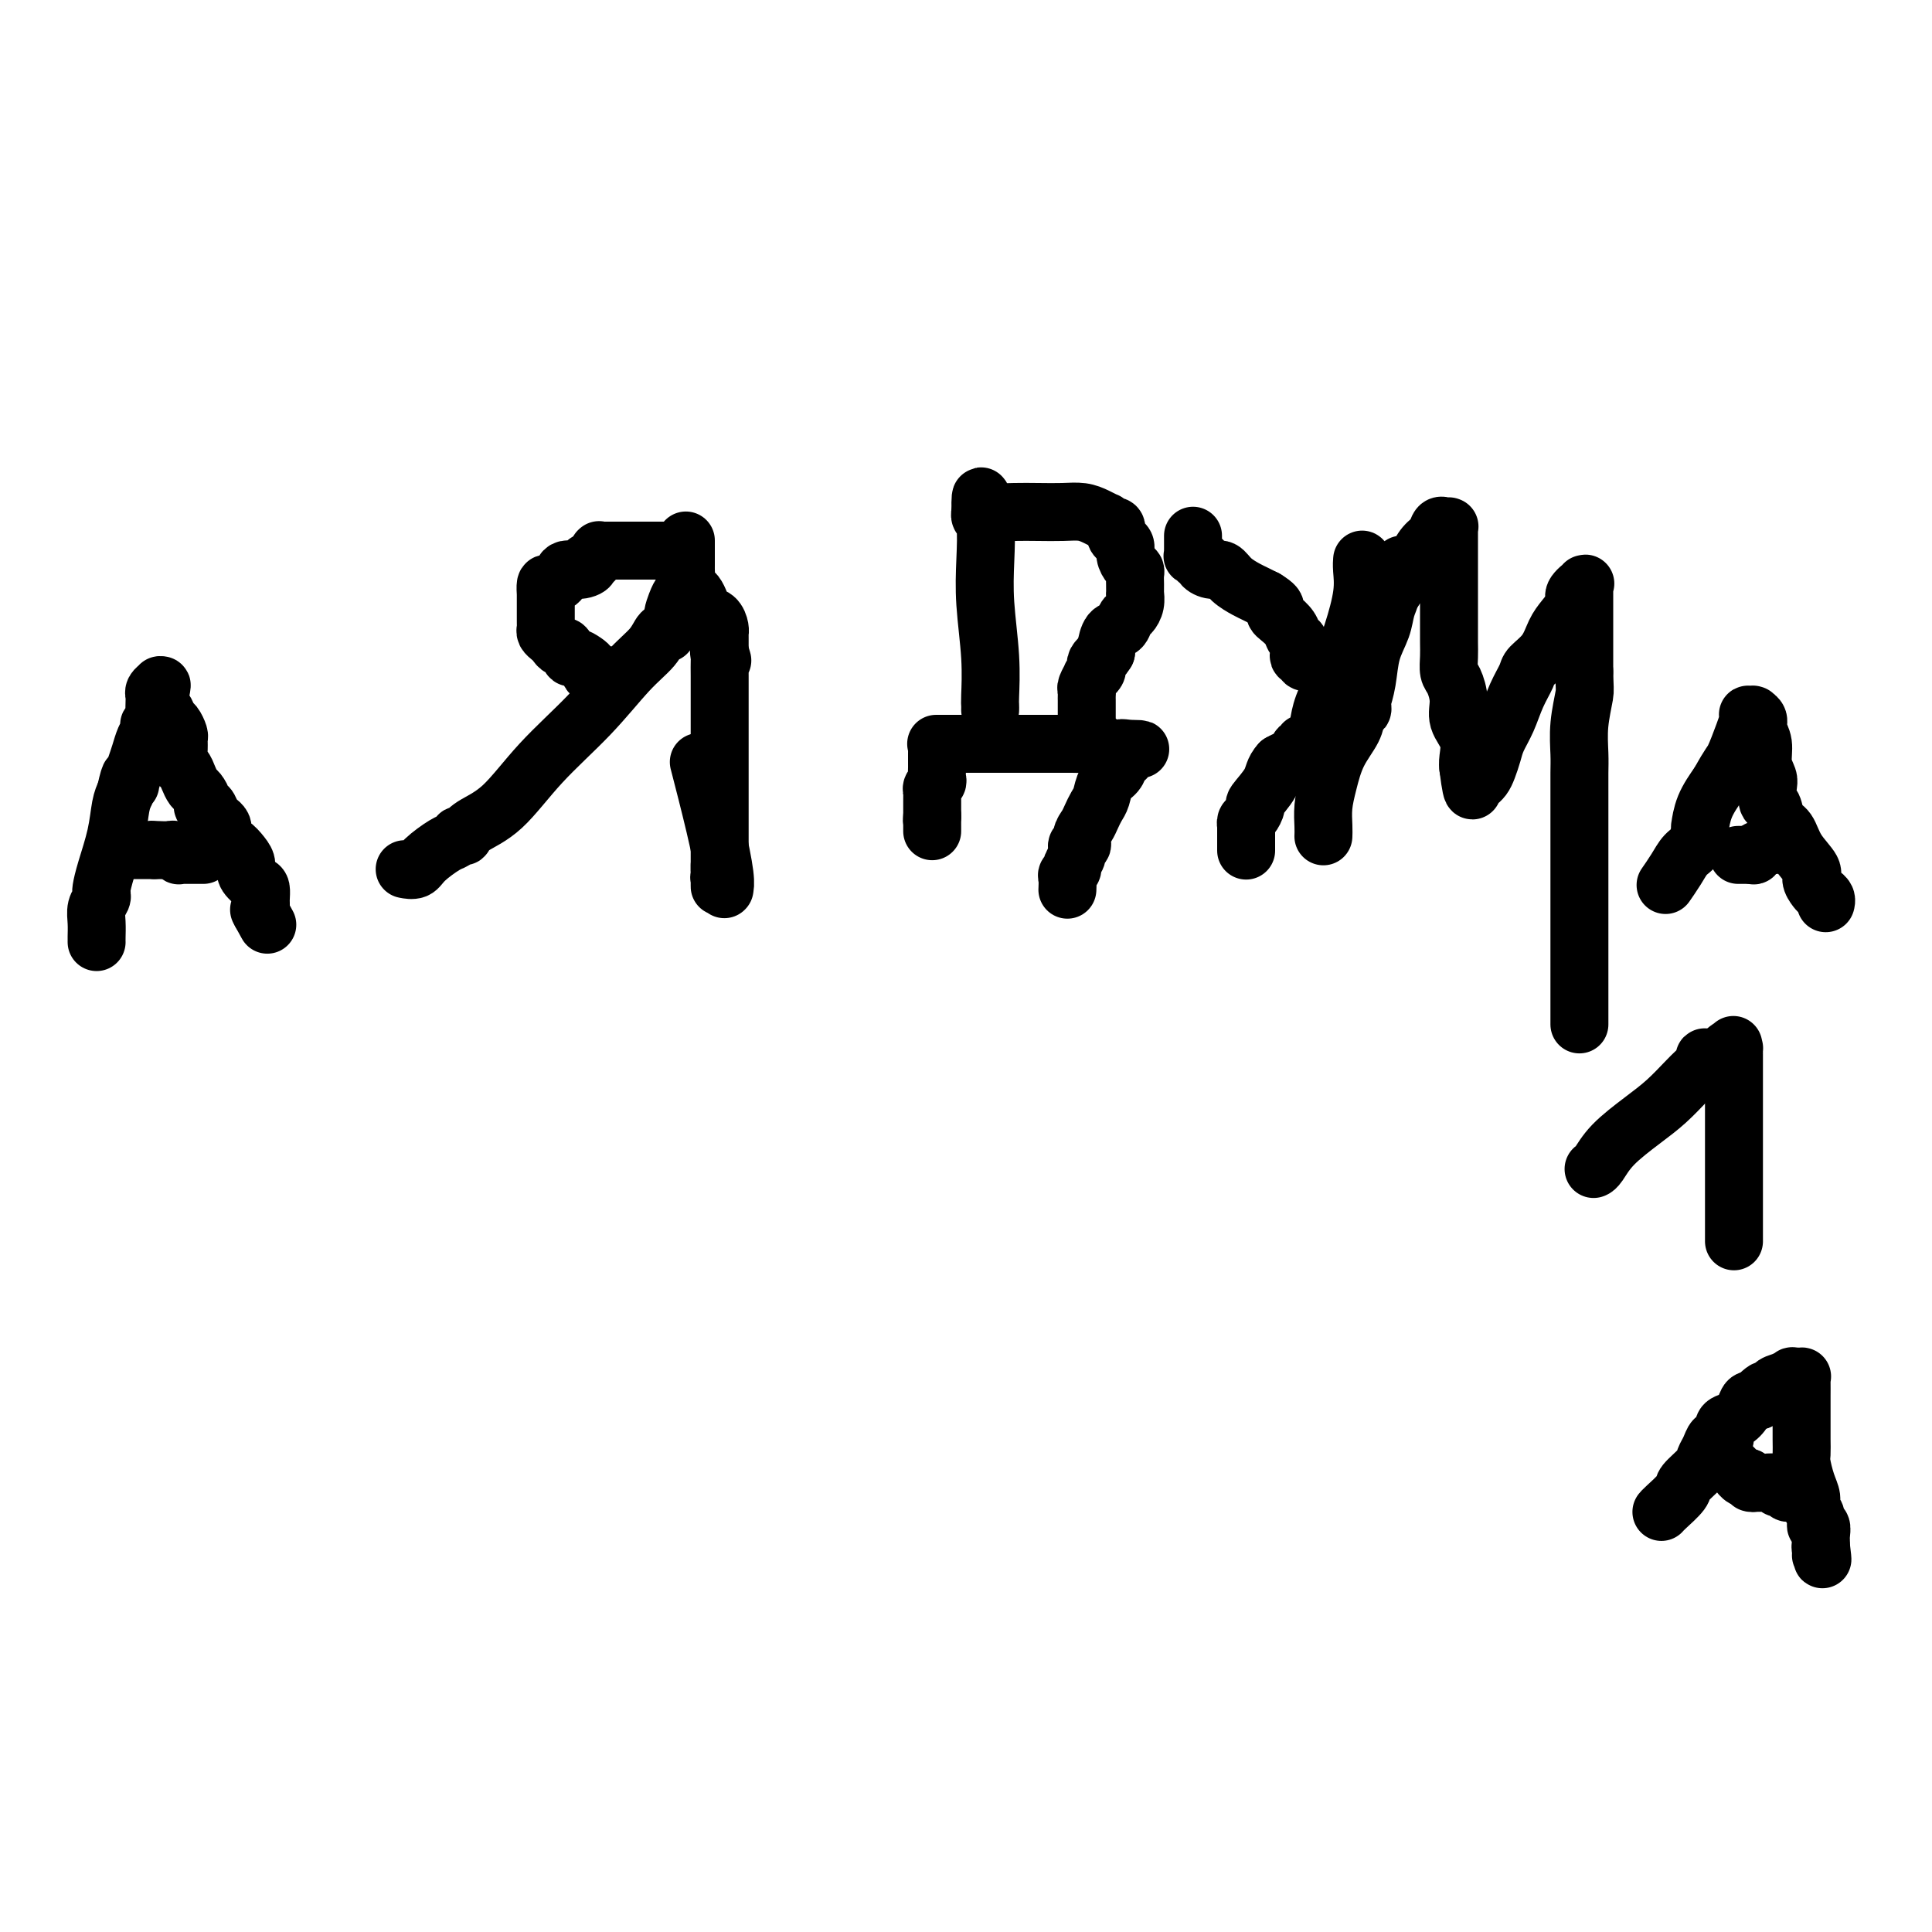 <svg viewBox='0 0 400 400' version='1.1' xmlns='http://www.w3.org/2000/svg' xmlns:xlink='http://www.w3.org/1999/xlink'><g fill='none' stroke='#000000' stroke-width='12' stroke-linecap='round' stroke-linejoin='round'><path d='M20,195c0.002,0.043 0.004,0.086 0,0c-0.004,-0.086 -0.015,-0.300 0,-1c0.015,-0.700 0.057,-1.886 0,-3c-0.057,-1.114 -0.211,-2.154 0,-3c0.211,-0.846 0.788,-1.496 1,-2c0.212,-0.504 0.059,-0.863 0,-1c-0.059,-0.137 -0.023,-0.054 0,0c0.023,0.054 0.034,0.079 0,0c-0.034,-0.079 -0.111,-0.261 0,-1c0.111,-0.739 0.411,-2.033 1,-4c0.589,-1.967 1.466,-4.606 2,-7c0.534,-2.394 0.724,-4.541 1,-6c0.276,-1.459 0.638,-2.229 1,-3'/><path d='M26,164c1.154,-5.248 1.041,-2.868 1,-2c-0.041,0.868 -0.008,0.224 0,0c0.008,-0.224 -0.009,-0.026 0,0c0.009,0.026 0.044,-0.118 0,0c-0.044,0.118 -0.166,0.498 0,0c0.166,-0.498 0.619,-1.875 1,-3c0.381,-1.125 0.690,-1.999 1,-3c0.310,-1.001 0.623,-2.128 1,-3c0.377,-0.872 0.819,-1.488 1,-2c0.181,-0.512 0.101,-0.918 0,-1c-0.101,-0.082 -0.223,0.161 0,0c0.223,-0.161 0.791,-0.725 1,-1c0.209,-0.275 0.060,-0.259 0,-1c-0.060,-0.741 -0.030,-2.238 0,-3c0.030,-0.762 0.061,-0.790 0,-1c-0.061,-0.210 -0.212,-0.603 0,-1c0.212,-0.397 0.788,-0.799 1,-1c0.212,-0.201 0.061,-0.200 0,0c-0.061,0.200 -0.030,0.600 0,1'/><path d='M33,143c1.035,-2.887 0.124,0.396 0,2c-0.124,1.604 0.541,1.528 1,2c0.459,0.472 0.712,1.490 1,2c0.288,0.510 0.612,0.512 1,1c0.388,0.488 0.839,1.464 1,2c0.161,0.536 0.032,0.633 0,1c-0.032,0.367 0.033,1.005 0,2c-0.033,0.995 -0.164,2.345 0,3c0.164,0.655 0.622,0.613 1,1c0.378,0.387 0.675,1.204 1,2c0.325,0.796 0.679,1.570 1,2c0.321,0.430 0.611,0.514 1,1c0.389,0.486 0.878,1.373 1,2c0.122,0.627 -0.121,0.994 0,1c0.121,0.006 0.607,-0.349 1,0c0.393,0.349 0.693,1.402 1,2c0.307,0.598 0.621,0.743 1,1c0.379,0.257 0.821,0.628 1,1c0.179,0.372 0.093,0.747 0,1c-0.093,0.253 -0.192,0.385 0,1c0.192,0.615 0.677,1.711 1,2c0.323,0.289 0.485,-0.231 1,0c0.515,0.231 1.381,1.213 2,2c0.619,0.787 0.989,1.381 1,2c0.011,0.619 -0.337,1.265 0,2c0.337,0.735 1.358,1.559 2,2c0.642,0.441 0.904,0.499 1,1c0.096,0.501 0.026,1.443 0,2c-0.026,0.557 -0.007,0.727 0,1c0.007,0.273 0.002,0.649 0,1c-0.002,0.351 -0.001,0.675 0,1'/><path d='M54,189c2.631,4.798 0.708,1.292 0,0c-0.708,-1.292 -0.202,-0.369 0,0c0.202,0.369 0.101,0.185 0,0'/><path d='M42,177c0.009,0.000 0.018,0.000 0,0c-0.018,-0.000 -0.064,-0.000 0,0c0.064,0.000 0.239,0.000 0,0c-0.239,-0.000 -0.891,-0.000 -1,0c-0.109,0.000 0.326,0.001 0,0c-0.326,-0.001 -1.411,-0.004 -2,0c-0.589,0.004 -0.681,0.015 -1,0c-0.319,-0.015 -0.864,-0.057 -1,0c-0.136,0.057 0.136,0.211 0,0c-0.136,-0.211 -0.681,-0.789 -1,-1c-0.319,-0.211 -0.411,-0.057 -1,0c-0.589,0.057 -1.673,0.015 -2,0c-0.327,-0.015 0.104,-0.004 0,0c-0.104,0.004 -0.744,0.001 -1,0c-0.256,-0.001 -0.128,-0.001 0,0'/><path d='M32,176c-1.486,-0.155 -0.202,-0.041 0,0c0.202,0.041 -0.678,0.011 -1,0c-0.322,-0.011 -0.085,-0.003 0,0c0.085,0.003 0.019,0.001 0,0c-0.019,-0.001 0.010,-0.000 0,0c-0.010,0.000 -0.059,0.000 0,0c0.059,-0.000 0.226,-0.000 0,0c-0.226,0.000 -0.844,0.000 -1,0c-0.156,-0.000 0.152,-0.000 0,0c-0.152,0.000 -0.762,0.000 -1,0c-0.238,-0.000 -0.102,-0.000 0,0c0.102,0.000 0.172,-0.000 0,0c-0.172,0.000 -0.586,0.000 -1,0c-0.414,-0.000 -0.829,-0.000 -1,0c-0.171,0.000 -0.097,0.000 0,0c0.097,-0.000 0.218,-0.000 0,0c-0.218,0.000 -0.776,0.000 -1,0c-0.224,-0.000 -0.113,-0.000 0,0c0.113,0.000 0.227,0.001 0,0c-0.227,-0.001 -0.797,-0.004 -1,0c-0.203,0.004 -0.040,0.015 0,0c0.040,-0.015 -0.042,-0.057 0,0c0.042,0.057 0.207,0.211 0,0c-0.207,-0.211 -0.788,-0.789 -1,-1c-0.212,-0.211 -0.057,-0.057 0,0c0.057,0.057 0.015,0.015 0,0c-0.015,-0.015 -0.004,-0.004 0,0c0.004,0.004 0.002,0.002 0,0'/><path d='M84,180c-0.195,-0.038 -0.389,-0.076 0,0c0.389,0.076 1.362,0.265 2,0c0.638,-0.265 0.940,-0.985 2,-2c1.060,-1.015 2.876,-2.325 4,-3c1.124,-0.675 1.554,-0.715 2,-1c0.446,-0.285 0.907,-0.814 1,-1c0.093,-0.186 -0.183,-0.030 0,0c0.183,0.030 0.824,-0.067 1,0c0.176,0.067 -0.111,0.297 0,0c0.111,-0.297 0.622,-1.121 2,-2c1.378,-0.879 3.622,-1.813 6,-4c2.378,-2.187 4.889,-5.627 8,-9c3.111,-3.373 6.824,-6.680 10,-10c3.176,-3.320 5.817,-6.654 8,-9c2.183,-2.346 3.908,-3.703 5,-5c1.092,-1.297 1.550,-2.533 2,-3c0.450,-0.467 0.890,-0.164 1,0c0.110,0.164 -0.112,0.190 0,0c0.112,-0.190 0.556,-0.595 1,-1'/><path d='M139,130c5.653,-6.021 2.285,-2.573 1,-2c-1.285,0.573 -0.488,-1.727 0,-3c0.488,-1.273 0.667,-1.518 1,-2c0.333,-0.482 0.821,-1.201 1,-2c0.179,-0.799 0.048,-1.677 0,-2c-0.048,-0.323 -0.014,-0.092 0,0c0.014,0.092 0.007,0.046 0,0'/><path d='M142,112c0.000,-0.087 0.000,-0.174 0,0c-0.000,0.174 -0.000,0.610 0,1c0.000,0.390 0.000,0.735 0,1c-0.000,0.265 -0.001,0.451 0,1c0.001,0.549 0.003,1.460 0,2c-0.003,0.540 -0.012,0.707 0,1c0.012,0.293 0.045,0.711 0,1c-0.045,0.289 -0.168,0.449 0,1c0.168,0.551 0.626,1.495 1,2c0.374,0.505 0.664,0.573 1,1c0.336,0.427 0.717,1.215 1,2c0.283,0.785 0.468,1.569 1,2c0.532,0.431 1.410,0.511 2,1c0.590,0.489 0.890,1.388 1,2c0.110,0.612 0.029,0.939 0,1c-0.029,0.061 -0.008,-0.142 0,0c0.008,0.142 0.002,0.629 0,1c-0.002,0.371 -0.001,0.625 0,1c0.001,0.375 0.000,0.870 0,1c-0.000,0.130 -0.000,-0.106 0,0c0.000,0.106 0.000,0.553 0,1'/><path d='M149,135c1.083,3.506 0.290,0.769 0,0c-0.290,-0.769 -0.078,0.428 0,1c0.078,0.572 0.021,0.518 0,1c-0.021,0.482 -0.006,1.502 0,3c0.006,1.498 0.001,3.476 0,5c-0.001,1.524 -0.000,2.594 0,4c0.000,1.406 0.000,3.146 0,4c-0.000,0.854 -0.000,0.821 0,1c0.000,0.179 0.000,0.569 0,1c-0.000,0.431 -0.000,0.904 0,1c0.000,0.096 0.000,-0.186 0,0c-0.000,0.186 -0.000,0.841 0,1c0.000,0.159 0.000,-0.176 0,0c-0.000,0.176 -0.000,0.865 0,1c0.000,0.135 0.000,-0.284 0,0c-0.000,0.284 -0.000,1.272 0,2c0.000,0.728 0.000,1.196 0,2c-0.000,0.804 -0.000,1.945 0,3c0.000,1.055 0.000,2.023 0,3c-0.000,0.977 -0.000,1.963 0,3c0.000,1.037 0.000,2.124 0,3c-0.000,0.876 -0.000,1.541 0,2c0.000,0.459 0.000,0.710 0,1c-0.000,0.290 -0.000,0.617 0,1c0.000,0.383 -0.000,0.821 0,1c0.000,0.179 -0.000,0.101 0,0c0.000,-0.101 -0.000,-0.223 0,0c0.000,0.223 -0.000,0.792 0,1c0.000,0.208 -0.000,0.056 0,0c0.000,-0.056 0.000,-0.016 0,0c0.000,0.016 0.000,0.008 0,0'/><path d='M149,180c-0.000,6.958 -0.001,1.854 0,0c0.001,-1.854 0.004,-0.459 0,0c-0.004,0.459 -0.015,-0.018 0,0c0.015,0.018 0.057,0.530 0,1c-0.057,0.470 -0.211,0.896 0,1c0.211,0.104 0.788,-0.115 1,0c0.212,0.115 0.058,0.562 0,1c-0.058,0.438 -0.020,0.866 0,1c0.020,0.134 0.022,-0.025 0,0c-0.022,0.025 -0.070,0.236 0,0c0.070,-0.236 0.256,-0.919 0,-3c-0.256,-2.081 -0.953,-5.560 -2,-10c-1.047,-4.440 -2.442,-9.840 -3,-12c-0.558,-2.160 -0.279,-1.080 0,0'/><path d='M140,114c-0.066,-0.000 -0.131,-0.000 0,0c0.131,0.000 0.459,0.000 0,0c-0.459,-0.000 -1.707,-0.000 -3,0c-1.293,0.000 -2.633,0.000 -4,0c-1.367,-0.000 -2.762,-0.000 -4,0c-1.238,0.000 -2.318,0.000 -3,0c-0.682,-0.000 -0.967,-0.001 -1,0c-0.033,0.001 0.187,0.004 0,0c-0.187,-0.004 -0.781,-0.016 -1,0c-0.219,0.016 -0.062,0.061 0,0c0.062,-0.061 0.031,-0.226 0,0c-0.031,0.226 -0.060,0.844 0,1c0.060,0.156 0.208,-0.150 0,0c-0.208,0.150 -0.774,0.757 -1,1c-0.226,0.243 -0.113,0.121 0,0'/><path d='M123,116c-2.781,0.468 -1.235,0.637 -1,1c0.235,0.363 -0.841,0.918 -2,1c-1.159,0.082 -2.402,-0.310 -3,0c-0.598,0.310 -0.553,1.323 -1,2c-0.447,0.677 -1.388,1.019 -2,1c-0.612,-0.019 -0.896,-0.399 -1,0c-0.104,0.399 -0.028,1.575 0,2c0.028,0.425 0.007,0.098 0,0c-0.007,-0.098 -0.002,0.033 0,0c0.002,-0.033 0.001,-0.229 0,0c-0.001,0.229 -0.000,0.884 0,1c0.000,0.116 0.000,-0.306 0,0c-0.000,0.306 -0.000,1.339 0,2c0.000,0.661 0.000,0.951 0,1c-0.000,0.049 -0.001,-0.142 0,0c0.001,0.142 0.003,0.615 0,1c-0.003,0.385 -0.012,0.680 0,1c0.012,0.320 0.045,0.664 0,1c-0.045,0.336 -0.167,0.662 0,1c0.167,0.338 0.622,0.687 1,1c0.378,0.313 0.678,0.591 1,1c0.322,0.409 0.667,0.950 1,1c0.333,0.050 0.653,-0.390 1,0c0.347,0.390 0.719,1.610 1,2c0.281,0.390 0.471,-0.049 1,0c0.529,0.049 1.399,0.588 2,1c0.601,0.412 0.935,0.699 1,1c0.065,0.301 -0.137,0.617 0,1c0.137,0.383 0.614,0.834 1,1c0.386,0.166 0.682,0.047 1,0c0.318,-0.047 0.659,-0.024 1,0'/><path d='M125,140c2.078,1.547 1.274,0.415 1,0c-0.274,-0.415 -0.018,-0.111 0,0c0.018,0.111 -0.202,0.030 0,0c0.202,-0.030 0.825,-0.008 1,0c0.175,0.008 -0.097,0.002 0,0c0.097,-0.002 0.562,-0.001 1,0c0.438,0.001 0.849,0.000 1,0c0.151,-0.000 0.041,-0.000 0,0c-0.041,0.000 -0.012,0.000 0,0c0.012,-0.000 0.006,-0.000 0,0'/><path d='M194,156c-0.000,0.032 -0.000,0.064 0,0c0.000,-0.064 0.000,-0.226 0,0c-0.000,0.226 -0.000,0.838 0,1c0.000,0.162 0.001,-0.125 0,0c-0.001,0.125 -0.004,0.663 0,1c0.004,0.337 0.015,0.471 0,1c-0.015,0.529 -0.057,1.451 0,2c0.057,0.549 0.211,0.724 0,1c-0.211,0.276 -0.789,0.652 -1,1c-0.211,0.348 -0.057,0.668 0,1c0.057,0.332 0.015,0.677 0,1c-0.015,0.323 -0.004,0.625 0,1c0.004,0.375 0.001,0.821 0,1c-0.001,0.179 -0.000,0.089 0,0c0.000,-0.089 0.000,-0.178 0,0c-0.000,0.178 -0.000,0.622 0,1c0.000,0.378 0.000,0.689 0,1'/><path d='M193,169c-0.155,1.967 -0.041,0.384 0,0c0.041,-0.384 0.011,0.432 0,1c-0.011,0.568 -0.003,0.888 0,1c0.003,0.112 0.001,0.016 0,0c-0.001,-0.016 -0.000,0.048 0,0c0.000,-0.048 0.000,-0.209 0,0c-0.000,0.209 -0.000,0.788 0,1c0.000,0.212 0.000,0.057 0,0c-0.000,-0.057 -0.000,-0.016 0,0c0.000,0.016 0.000,0.008 0,0'/><path d='M194,154c-0.158,-0.000 -0.317,-0.000 0,0c0.317,0.000 1.108,0.000 2,0c0.892,-0.000 1.885,-0.000 3,0c1.115,0.000 2.353,0.000 4,0c1.647,-0.000 3.702,-0.000 5,0c1.298,0.000 1.840,0.000 3,0c1.160,-0.000 2.937,-0.000 4,0c1.063,0.000 1.413,0.000 2,0c0.587,-0.000 1.413,-0.000 2,0c0.587,0.000 0.936,0.000 1,0c0.064,-0.000 -0.158,-0.001 0,0c0.158,0.001 0.696,0.004 1,0c0.304,-0.004 0.375,-0.015 1,0c0.625,0.015 1.806,0.057 3,0c1.194,-0.057 2.403,-0.211 3,0c0.597,0.211 0.584,0.788 1,1c0.416,0.212 1.262,0.061 2,0c0.738,-0.061 1.369,-0.030 2,0'/><path d='M233,155c6.033,0.171 1.617,0.099 0,0c-1.617,-0.099 -0.433,-0.224 0,0c0.433,0.224 0.116,0.796 0,1c-0.116,0.204 -0.030,0.040 0,0c0.030,-0.040 0.005,0.044 0,0c-0.005,-0.044 0.011,-0.216 0,0c-0.011,0.216 -0.048,0.819 0,1c0.048,0.181 0.182,-0.061 0,0c-0.182,0.061 -0.679,0.425 -1,1c-0.321,0.575 -0.467,1.361 -1,2c-0.533,0.639 -1.452,1.130 -2,2c-0.548,0.870 -0.725,2.119 -1,3c-0.275,0.881 -0.647,1.393 -1,2c-0.353,0.607 -0.687,1.310 -1,2c-0.313,0.690 -0.605,1.368 -1,2c-0.395,0.632 -0.895,1.220 -1,2c-0.105,0.780 0.183,1.753 0,2c-0.183,0.247 -0.837,-0.232 -1,0c-0.163,0.232 0.167,1.174 0,2c-0.167,0.826 -0.829,1.535 -1,2c-0.171,0.465 0.150,0.685 0,1c-0.150,0.315 -0.772,0.724 -1,1c-0.228,0.276 -0.061,0.421 0,1c0.061,0.579 0.018,1.594 0,2c-0.018,0.406 -0.009,0.203 0,0'/><path d='M205,147c0.008,-0.365 0.016,-0.731 0,-1c-0.016,-0.269 -0.056,-0.443 0,-2c0.056,-1.557 0.207,-4.497 0,-8c-0.207,-3.503 -0.774,-7.569 -1,-11c-0.226,-3.431 -0.113,-6.226 0,-9c0.113,-2.774 0.226,-5.527 0,-7c-0.226,-1.473 -0.792,-1.666 -1,-2c-0.208,-0.334 -0.060,-0.810 0,-1c0.060,-0.190 0.030,-0.095 0,0'/><path d='M203,106c-0.140,-6.343 0.509,-1.700 1,0c0.491,1.700 0.823,0.456 1,0c0.177,-0.456 0.200,-0.123 1,0c0.800,0.123 2.377,0.036 4,0c1.623,-0.036 3.290,-0.020 5,0c1.710,0.020 3.462,0.043 5,0c1.538,-0.043 2.861,-0.151 4,0c1.139,0.151 2.094,0.563 3,1c0.906,0.437 1.763,0.901 2,1c0.237,0.099 -0.147,-0.167 0,0c0.147,0.167 0.823,0.766 1,1c0.177,0.234 -0.146,0.104 0,0c0.146,-0.104 0.761,-0.183 1,0c0.239,0.183 0.102,0.629 0,1c-0.102,0.371 -0.168,0.666 0,1c0.168,0.334 0.571,0.705 1,1c0.429,0.295 0.886,0.512 1,1c0.114,0.488 -0.113,1.246 0,2c0.113,0.754 0.566,1.502 1,2c0.434,0.498 0.848,0.745 1,1c0.152,0.255 0.041,0.519 0,1c-0.041,0.481 -0.014,1.180 0,2c0.014,0.820 0.015,1.763 0,2c-0.015,0.237 -0.044,-0.230 0,0c0.044,0.230 0.163,1.159 0,2c-0.163,0.841 -0.608,1.595 -1,2c-0.392,0.405 -0.732,0.462 -1,1c-0.268,0.538 -0.464,1.557 -1,2c-0.536,0.443 -1.414,0.312 -2,1c-0.586,0.688 -0.882,2.197 -1,3c-0.118,0.803 -0.059,0.902 0,1'/><path d='M229,135c-1.095,1.726 -0.833,1.041 -1,1c-0.167,-0.041 -0.762,0.562 -1,1c-0.238,0.438 -0.120,0.713 0,1c0.120,0.287 0.242,0.588 0,1c-0.242,0.412 -0.850,0.937 -1,1c-0.150,0.063 0.156,-0.334 0,0c-0.156,0.334 -0.774,1.399 -1,2c-0.226,0.601 -0.061,0.738 0,1c0.061,0.262 0.016,0.647 0,1c-0.016,0.353 -0.004,0.673 0,1c0.004,0.327 0.001,0.662 0,1c-0.001,0.338 -0.000,0.678 0,1c0.000,0.322 0.000,0.625 0,1c-0.000,0.375 -0.000,0.821 0,1c0.000,0.179 0.000,0.089 0,0'/><path d='M247,111c-0.000,0.024 -0.000,0.049 0,0c0.000,-0.049 0.000,-0.171 0,0c-0.000,0.171 -0.000,0.634 0,1c0.000,0.366 0.000,0.634 0,1c-0.000,0.366 -0.000,0.829 0,1c0.000,0.171 0.000,0.049 0,0c-0.000,-0.049 -0.001,-0.027 0,0c0.001,0.027 0.004,0.059 0,0c-0.004,-0.059 -0.016,-0.208 0,0c0.016,0.208 0.061,0.773 0,1c-0.061,0.227 -0.228,0.116 0,0c0.228,-0.116 0.852,-0.237 1,0c0.148,0.237 -0.178,0.833 0,1c0.178,0.167 0.862,-0.093 1,0c0.138,0.093 -0.269,0.539 0,1c0.269,0.461 1.213,0.935 2,1c0.787,0.065 1.418,-0.281 2,0c0.582,0.281 1.115,1.189 2,2c0.885,0.811 2.123,1.526 3,2c0.877,0.474 1.393,0.707 2,1c0.607,0.293 1.303,0.647 2,1'/><path d='M262,124c2.163,1.330 2.071,1.656 2,2c-0.071,0.344 -0.120,0.707 0,1c0.120,0.293 0.411,0.516 1,1c0.589,0.484 1.477,1.230 2,2c0.523,0.770 0.680,1.566 1,2c0.320,0.434 0.804,0.508 1,1c0.196,0.492 0.104,1.404 0,2c-0.104,0.596 -0.220,0.878 0,1c0.220,0.122 0.777,0.085 1,0c0.223,-0.085 0.112,-0.219 0,0c-0.112,0.219 -0.226,0.791 0,1c0.226,0.209 0.792,0.056 1,0c0.208,-0.056 0.060,-0.016 0,0c-0.060,0.016 -0.030,0.008 0,0'/><path d='M282,116c0.011,-0.126 0.023,-0.252 0,0c-0.023,0.252 -0.079,0.882 0,2c0.079,1.118 0.295,2.725 0,5c-0.295,2.275 -1.101,5.219 -2,8c-0.899,2.781 -1.891,5.400 -3,8c-1.109,2.600 -2.336,5.180 -3,7c-0.664,1.820 -0.765,2.880 -1,4c-0.235,1.120 -0.602,2.300 -1,3c-0.398,0.700 -0.825,0.919 -1,1c-0.175,0.081 -0.099,0.026 0,0c0.099,-0.026 0.219,-0.021 0,0c-0.219,0.021 -0.777,0.057 -1,0c-0.223,-0.057 -0.111,-0.209 0,0c0.111,0.209 0.220,0.777 0,1c-0.220,0.223 -0.769,0.101 -1,0c-0.231,-0.101 -0.144,-0.182 0,0c0.144,0.182 0.347,0.626 0,1c-0.347,0.374 -1.242,0.678 -2,1c-0.758,0.322 -1.379,0.661 -2,1'/><path d='M265,158c-1.351,1.445 -1.227,2.558 -2,4c-0.773,1.442 -2.442,3.213 -3,4c-0.558,0.787 -0.006,0.589 0,1c0.006,0.411 -0.534,1.431 -1,2c-0.466,0.569 -0.857,0.688 -1,1c-0.143,0.312 -0.038,0.816 0,1c0.038,0.184 0.010,0.048 0,0c-0.010,-0.048 -0.003,-0.006 0,0c0.003,0.006 0.001,-0.022 0,0c-0.001,0.022 -0.000,0.096 0,0c0.000,-0.096 0.000,-0.361 0,0c-0.000,0.361 -0.000,1.350 0,2c0.000,0.650 0.000,0.963 0,1c-0.000,0.037 -0.000,-0.200 0,0c0.000,0.200 0.000,0.838 0,1c-0.000,0.162 -0.000,-0.153 0,0c0.000,0.153 0.000,0.772 0,1c-0.000,0.228 -0.000,0.065 0,0c0.000,-0.065 0.000,-0.033 0,0'/><path d='M274,173c-0.005,0.135 -0.011,0.270 0,0c0.011,-0.270 0.038,-0.946 0,-2c-0.038,-1.054 -0.141,-2.485 0,-4c0.141,-1.515 0.525,-3.113 1,-5c0.475,-1.887 1.041,-4.064 2,-6c0.959,-1.936 2.309,-3.633 3,-5c0.691,-1.367 0.721,-2.405 1,-3c0.279,-0.595 0.807,-0.749 1,-1c0.193,-0.251 0.051,-0.601 0,-1c-0.051,-0.399 -0.010,-0.849 0,-1c0.010,-0.151 -0.009,-0.003 0,0c0.009,0.003 0.048,-0.141 0,0c-0.048,0.141 -0.182,0.565 0,0c0.182,-0.565 0.680,-2.118 1,-4c0.320,-1.882 0.463,-4.091 1,-6c0.537,-1.909 1.467,-3.517 2,-5c0.533,-1.483 0.669,-2.841 1,-4c0.331,-1.159 0.858,-2.120 1,-3c0.142,-0.880 -0.102,-1.680 0,-2c0.102,-0.320 0.551,-0.160 1,0'/><path d='M289,121c2.316,-8.041 0.606,-2.144 0,0c-0.606,2.144 -0.108,0.533 0,0c0.108,-0.533 -0.175,0.010 0,0c0.175,-0.010 0.809,-0.573 1,-1c0.191,-0.427 -0.061,-0.719 0,-1c0.061,-0.281 0.436,-0.552 1,-1c0.564,-0.448 1.318,-1.073 2,-2c0.682,-0.927 1.292,-2.157 2,-3c0.708,-0.843 1.514,-1.298 2,-2c0.486,-0.702 0.652,-1.652 1,-2c0.348,-0.348 0.878,-0.094 1,0c0.122,0.094 -0.163,0.026 0,0c0.163,-0.026 0.776,-0.012 1,0c0.224,0.012 0.060,0.023 0,0c-0.060,-0.023 -0.016,-0.079 0,0c0.016,0.079 0.004,0.292 0,1c-0.004,0.708 -0.001,1.912 0,3c0.001,1.088 0.000,2.062 0,3c-0.000,0.938 -0.000,1.840 0,3c0.000,1.160 0.000,2.578 0,4c-0.000,1.422 -0.001,2.846 0,4c0.001,1.154 0.003,2.037 0,3c-0.003,0.963 -0.011,2.007 0,3c0.011,0.993 0.039,1.935 0,3c-0.039,1.065 -0.147,2.255 0,3c0.147,0.745 0.547,1.046 1,2c0.453,0.954 0.958,2.559 1,4c0.042,1.441 -0.381,2.716 0,4c0.381,1.284 1.564,2.576 2,4c0.436,1.424 0.125,2.978 0,4c-0.125,1.022 -0.062,1.511 0,2'/><path d='M304,159c1.016,8.128 1.056,3.446 1,2c-0.056,-1.446 -0.208,0.342 0,1c0.208,0.658 0.777,0.185 1,0c0.223,-0.185 0.102,-0.083 0,0c-0.102,0.083 -0.183,0.147 0,0c0.183,-0.147 0.629,-0.506 1,-1c0.371,-0.494 0.665,-1.125 1,-2c0.335,-0.875 0.710,-1.996 1,-3c0.290,-1.004 0.496,-1.893 1,-3c0.504,-1.107 1.308,-2.434 2,-4c0.692,-1.566 1.274,-3.371 2,-5c0.726,-1.629 1.597,-3.082 2,-4c0.403,-0.918 0.336,-1.299 1,-2c0.664,-0.701 2.057,-1.720 3,-3c0.943,-1.280 1.437,-2.820 2,-4c0.563,-1.180 1.194,-2.001 2,-3c0.806,-0.999 1.785,-2.177 2,-3c0.215,-0.823 -0.335,-1.292 0,-2c0.335,-0.708 1.554,-1.655 2,-2c0.446,-0.345 0.120,-0.088 0,0c-0.120,0.088 -0.032,0.007 0,0c0.032,-0.007 0.009,0.060 0,0c-0.009,-0.060 -0.002,-0.248 0,0c0.002,0.248 0.001,0.933 0,2c-0.001,1.067 -0.000,2.518 0,4c0.000,1.482 0.000,2.995 0,5c-0.000,2.005 -0.000,4.503 0,7'/><path d='M328,139c0.061,3.637 0.212,3.729 0,5c-0.212,1.271 -0.789,3.719 -1,6c-0.211,2.281 -0.057,4.393 0,6c0.057,1.607 0.015,2.709 0,4c-0.015,1.291 -0.004,2.771 0,4c0.004,1.229 0.001,2.208 0,4c-0.001,1.792 -0.000,4.397 0,7c0.000,2.603 0.000,5.206 0,8c-0.000,2.794 -0.000,5.781 0,9c0.000,3.219 0.000,6.670 0,9c-0.000,2.330 -0.000,3.538 0,5c0.000,1.462 0.000,3.176 0,4c-0.000,0.824 -0.000,0.757 0,1c0.000,0.243 0.000,0.796 0,1c-0.000,0.204 -0.000,0.058 0,0c0.000,-0.058 0.000,-0.029 0,0'/><path d='M345,183c0.048,-0.069 0.096,-0.138 0,0c-0.096,0.138 -0.337,0.485 0,0c0.337,-0.485 1.253,-1.800 2,-3c0.747,-1.200 1.324,-2.283 2,-3c0.676,-0.717 1.449,-1.066 2,-2c0.551,-0.934 0.880,-2.451 1,-3c0.120,-0.549 0.032,-0.130 0,0c-0.032,0.130 -0.007,-0.029 0,0c0.007,0.029 -0.004,0.245 0,0c0.004,-0.245 0.022,-0.952 0,-1c-0.022,-0.048 -0.083,0.564 0,0c0.083,-0.564 0.309,-2.304 1,-4c0.691,-1.696 1.845,-3.348 3,-5'/><path d='M356,162c2.276,-4.122 2.465,-3.928 3,-5c0.535,-1.072 1.415,-3.412 2,-5c0.585,-1.588 0.875,-2.426 1,-3c0.125,-0.574 0.086,-0.886 0,-1c-0.086,-0.114 -0.220,-0.031 0,0c0.220,0.031 0.795,0.011 1,0c0.205,-0.011 0.040,-0.012 0,0c-0.040,0.012 0.046,0.035 0,0c-0.046,-0.035 -0.224,-0.130 0,0c0.224,0.130 0.848,0.486 1,1c0.152,0.514 -0.169,1.186 0,2c0.169,0.814 0.829,1.770 1,3c0.171,1.230 -0.147,2.733 0,4c0.147,1.267 0.759,2.297 1,3c0.241,0.703 0.109,1.079 0,2c-0.109,0.921 -0.197,2.388 0,3c0.197,0.612 0.677,0.370 1,1c0.323,0.630 0.488,2.132 1,3c0.512,0.868 1.370,1.101 2,2c0.630,0.899 1.033,2.465 2,4c0.967,1.535 2.497,3.041 3,4c0.503,0.959 -0.023,1.371 0,2c0.023,0.629 0.595,1.475 1,2c0.405,0.525 0.645,0.728 1,1c0.355,0.272 0.826,0.612 1,1c0.174,0.388 0.050,0.825 0,1c-0.050,0.175 -0.025,0.087 0,0'/><path d='M360,177c-0.122,0.000 -0.244,0.000 0,0c0.244,0.000 0.854,0.000 1,0c0.146,0.000 -0.171,0.000 0,0c0.171,0.000 0.830,0.000 1,0c0.170,0.000 -0.151,-0.000 0,0c0.151,0.000 0.772,0.000 1,0c0.228,-0.000 0.061,0.000 0,0c-0.061,0.000 -0.016,0.000 0,0c0.016,0.000 0.005,-0.000 0,0c-0.005,0.000 -0.002,0.000 0,0'/><path d='M363,177c0.394,0.065 -0.120,0.228 0,0c0.120,-0.228 0.873,-0.846 1,-1c0.127,-0.154 -0.372,0.155 0,0c0.372,-0.155 1.615,-0.773 2,-1c0.385,-0.227 -0.089,-0.061 0,0c0.089,0.061 0.740,0.017 1,0c0.260,-0.017 0.130,-0.009 0,0'/><path d='M330,242c-0.062,0.026 -0.124,0.052 0,0c0.124,-0.052 0.435,-0.181 1,-1c0.565,-0.819 1.383,-2.327 3,-4c1.617,-1.673 4.031,-3.510 6,-5c1.969,-1.490 3.493,-2.634 5,-4c1.507,-1.366 2.996,-2.953 4,-4c1.004,-1.047 1.523,-1.552 2,-2c0.477,-0.448 0.912,-0.838 1,-1c0.088,-0.162 -0.173,-0.096 0,0c0.173,0.096 0.778,0.223 1,0c0.222,-0.223 0.060,-0.796 0,-1c-0.060,-0.204 -0.017,-0.041 0,0c0.017,0.041 0.009,-0.042 0,0c-0.009,0.042 -0.017,0.207 0,0c0.017,-0.207 0.059,-0.787 0,-1c-0.059,-0.213 -0.220,-0.060 0,0c0.220,0.060 0.822,0.026 1,0c0.178,-0.026 -0.067,-0.046 0,0c0.067,0.046 0.448,0.156 1,0c0.552,-0.156 1.276,-0.578 2,-1'/><path d='M357,218c4.132,-3.651 0.964,-0.779 0,0c-0.964,0.779 0.278,-0.535 1,-1c0.722,-0.465 0.926,-0.081 1,0c0.074,0.081 0.020,-0.142 0,0c-0.020,0.142 -0.005,0.649 0,1c0.005,0.351 0.001,0.546 0,1c-0.001,0.454 -0.000,1.167 0,2c0.000,0.833 0.000,1.787 0,3c-0.000,1.213 -0.000,2.684 0,4c0.000,1.316 0.000,2.478 0,4c-0.000,1.522 -0.000,3.406 0,5c0.000,1.594 0.000,2.898 0,4c-0.000,1.102 -0.000,2.001 0,3c0.000,0.999 0.000,2.099 0,3c-0.000,0.901 -0.000,1.604 0,2c0.000,0.396 0.000,0.483 0,1c-0.000,0.517 -0.000,1.462 0,2c0.000,0.538 0.000,0.669 0,1c-0.000,0.331 -0.000,0.863 0,1c0.000,0.137 0.000,-0.121 0,0c-0.000,0.121 -0.000,0.620 0,1c0.000,0.380 0.000,0.641 0,1c-0.000,0.359 -0.000,0.817 0,1c0.000,0.183 0.000,0.092 0,0'/><path d='M344,313c0.007,-0.009 0.013,-0.018 0,0c-0.013,0.018 -0.046,0.062 0,0c0.046,-0.062 0.169,-0.229 1,-1c0.831,-0.771 2.369,-2.145 3,-3c0.631,-0.855 0.354,-1.189 1,-2c0.646,-0.811 2.215,-2.098 3,-3c0.785,-0.902 0.785,-1.419 1,-2c0.215,-0.581 0.645,-1.228 1,-2c0.355,-0.772 0.635,-1.671 1,-2c0.365,-0.329 0.816,-0.090 1,0c0.184,0.090 0.100,0.031 0,0c-0.100,-0.031 -0.217,-0.035 0,0c0.217,0.035 0.769,0.109 1,0c0.231,-0.109 0.142,-0.401 0,-1c-0.142,-0.599 -0.335,-1.505 0,-2c0.335,-0.495 1.199,-0.577 2,-1c0.801,-0.423 1.539,-1.185 2,-2c0.461,-0.815 0.645,-1.682 1,-2c0.355,-0.318 0.880,-0.085 1,0c0.120,0.085 -0.164,0.023 0,0c0.164,-0.023 0.775,-0.006 1,0c0.225,0.006 0.064,0.002 0,0c-0.064,-0.002 -0.032,-0.001 0,0'/><path d='M364,290c3.047,-3.777 0.664,-1.719 0,-1c-0.664,0.719 0.390,0.098 1,0c0.610,-0.098 0.775,0.328 1,0c0.225,-0.328 0.509,-1.408 1,-2c0.491,-0.592 1.188,-0.694 2,-1c0.812,-0.306 1.738,-0.814 2,-1c0.262,-0.186 -0.140,-0.050 0,0c0.140,0.050 0.822,0.014 1,0c0.178,-0.014 -0.148,-0.007 0,0c0.148,0.007 0.772,0.013 1,0c0.228,-0.013 0.061,-0.046 0,0c-0.061,0.046 -0.016,0.172 0,1c0.016,0.828 0.004,2.360 0,3c-0.004,0.640 -0.001,0.388 0,1c0.001,0.612 -0.000,2.087 0,3c0.000,0.913 0.003,1.262 0,2c-0.003,0.738 -0.011,1.864 0,3c0.011,1.136 0.040,2.282 0,3c-0.040,0.718 -0.150,1.007 0,2c0.150,0.993 0.561,2.691 1,4c0.439,1.309 0.906,2.230 1,3c0.094,0.770 -0.185,1.390 0,2c0.185,0.610 0.834,1.211 1,2c0.166,0.789 -0.152,1.766 0,2c0.152,0.234 0.773,-0.273 1,0c0.227,0.273 0.061,1.327 0,2c-0.061,0.673 -0.016,0.964 0,1c0.016,0.036 0.004,-0.183 0,0c-0.004,0.183 -0.001,0.766 0,1c0.001,0.234 0.001,0.117 0,0'/><path d='M377,320c0.619,5.038 0.166,2.135 0,1c-0.166,-1.135 -0.044,-0.500 0,0c0.044,0.500 0.012,0.865 0,1c-0.012,0.135 -0.003,0.038 0,0c0.003,-0.038 0.002,-0.019 0,0'/><path d='M371,308c-0.002,0.423 -0.005,0.846 0,1c0.005,0.154 0.016,0.037 0,0c-0.016,-0.037 -0.060,0.004 0,0c0.060,-0.004 0.223,-0.053 0,0c-0.223,0.053 -0.833,0.206 -1,0c-0.167,-0.206 0.109,-0.773 0,-1c-0.109,-0.227 -0.603,-0.113 -1,0c-0.397,0.113 -0.698,0.227 -1,0c-0.302,-0.227 -0.606,-0.793 -1,-1c-0.394,-0.207 -0.879,-0.056 -1,0c-0.121,0.056 0.122,0.015 0,0c-0.122,-0.015 -0.610,-0.004 -1,0c-0.390,0.004 -0.683,0.001 -1,0c-0.317,-0.001 -0.659,-0.001 -1,0'/><path d='M363,307c-1.174,-0.095 -0.108,0.167 0,0c0.108,-0.167 -0.741,-0.762 -1,-1c-0.259,-0.238 0.070,-0.120 0,0c-0.070,0.120 -0.541,0.242 -1,0c-0.459,-0.242 -0.907,-0.848 -1,-1c-0.093,-0.152 0.167,0.152 0,0c-0.167,-0.152 -0.763,-0.759 -1,-1c-0.237,-0.241 -0.116,-0.117 0,0c0.116,0.117 0.227,0.228 0,0c-0.227,-0.228 -0.793,-0.793 -1,-1c-0.207,-0.207 -0.056,-0.055 0,0c0.056,0.055 0.015,0.015 0,0c-0.015,-0.015 -0.004,-0.004 0,0c0.004,0.004 0.002,0.002 0,0'/></g>
</svg>